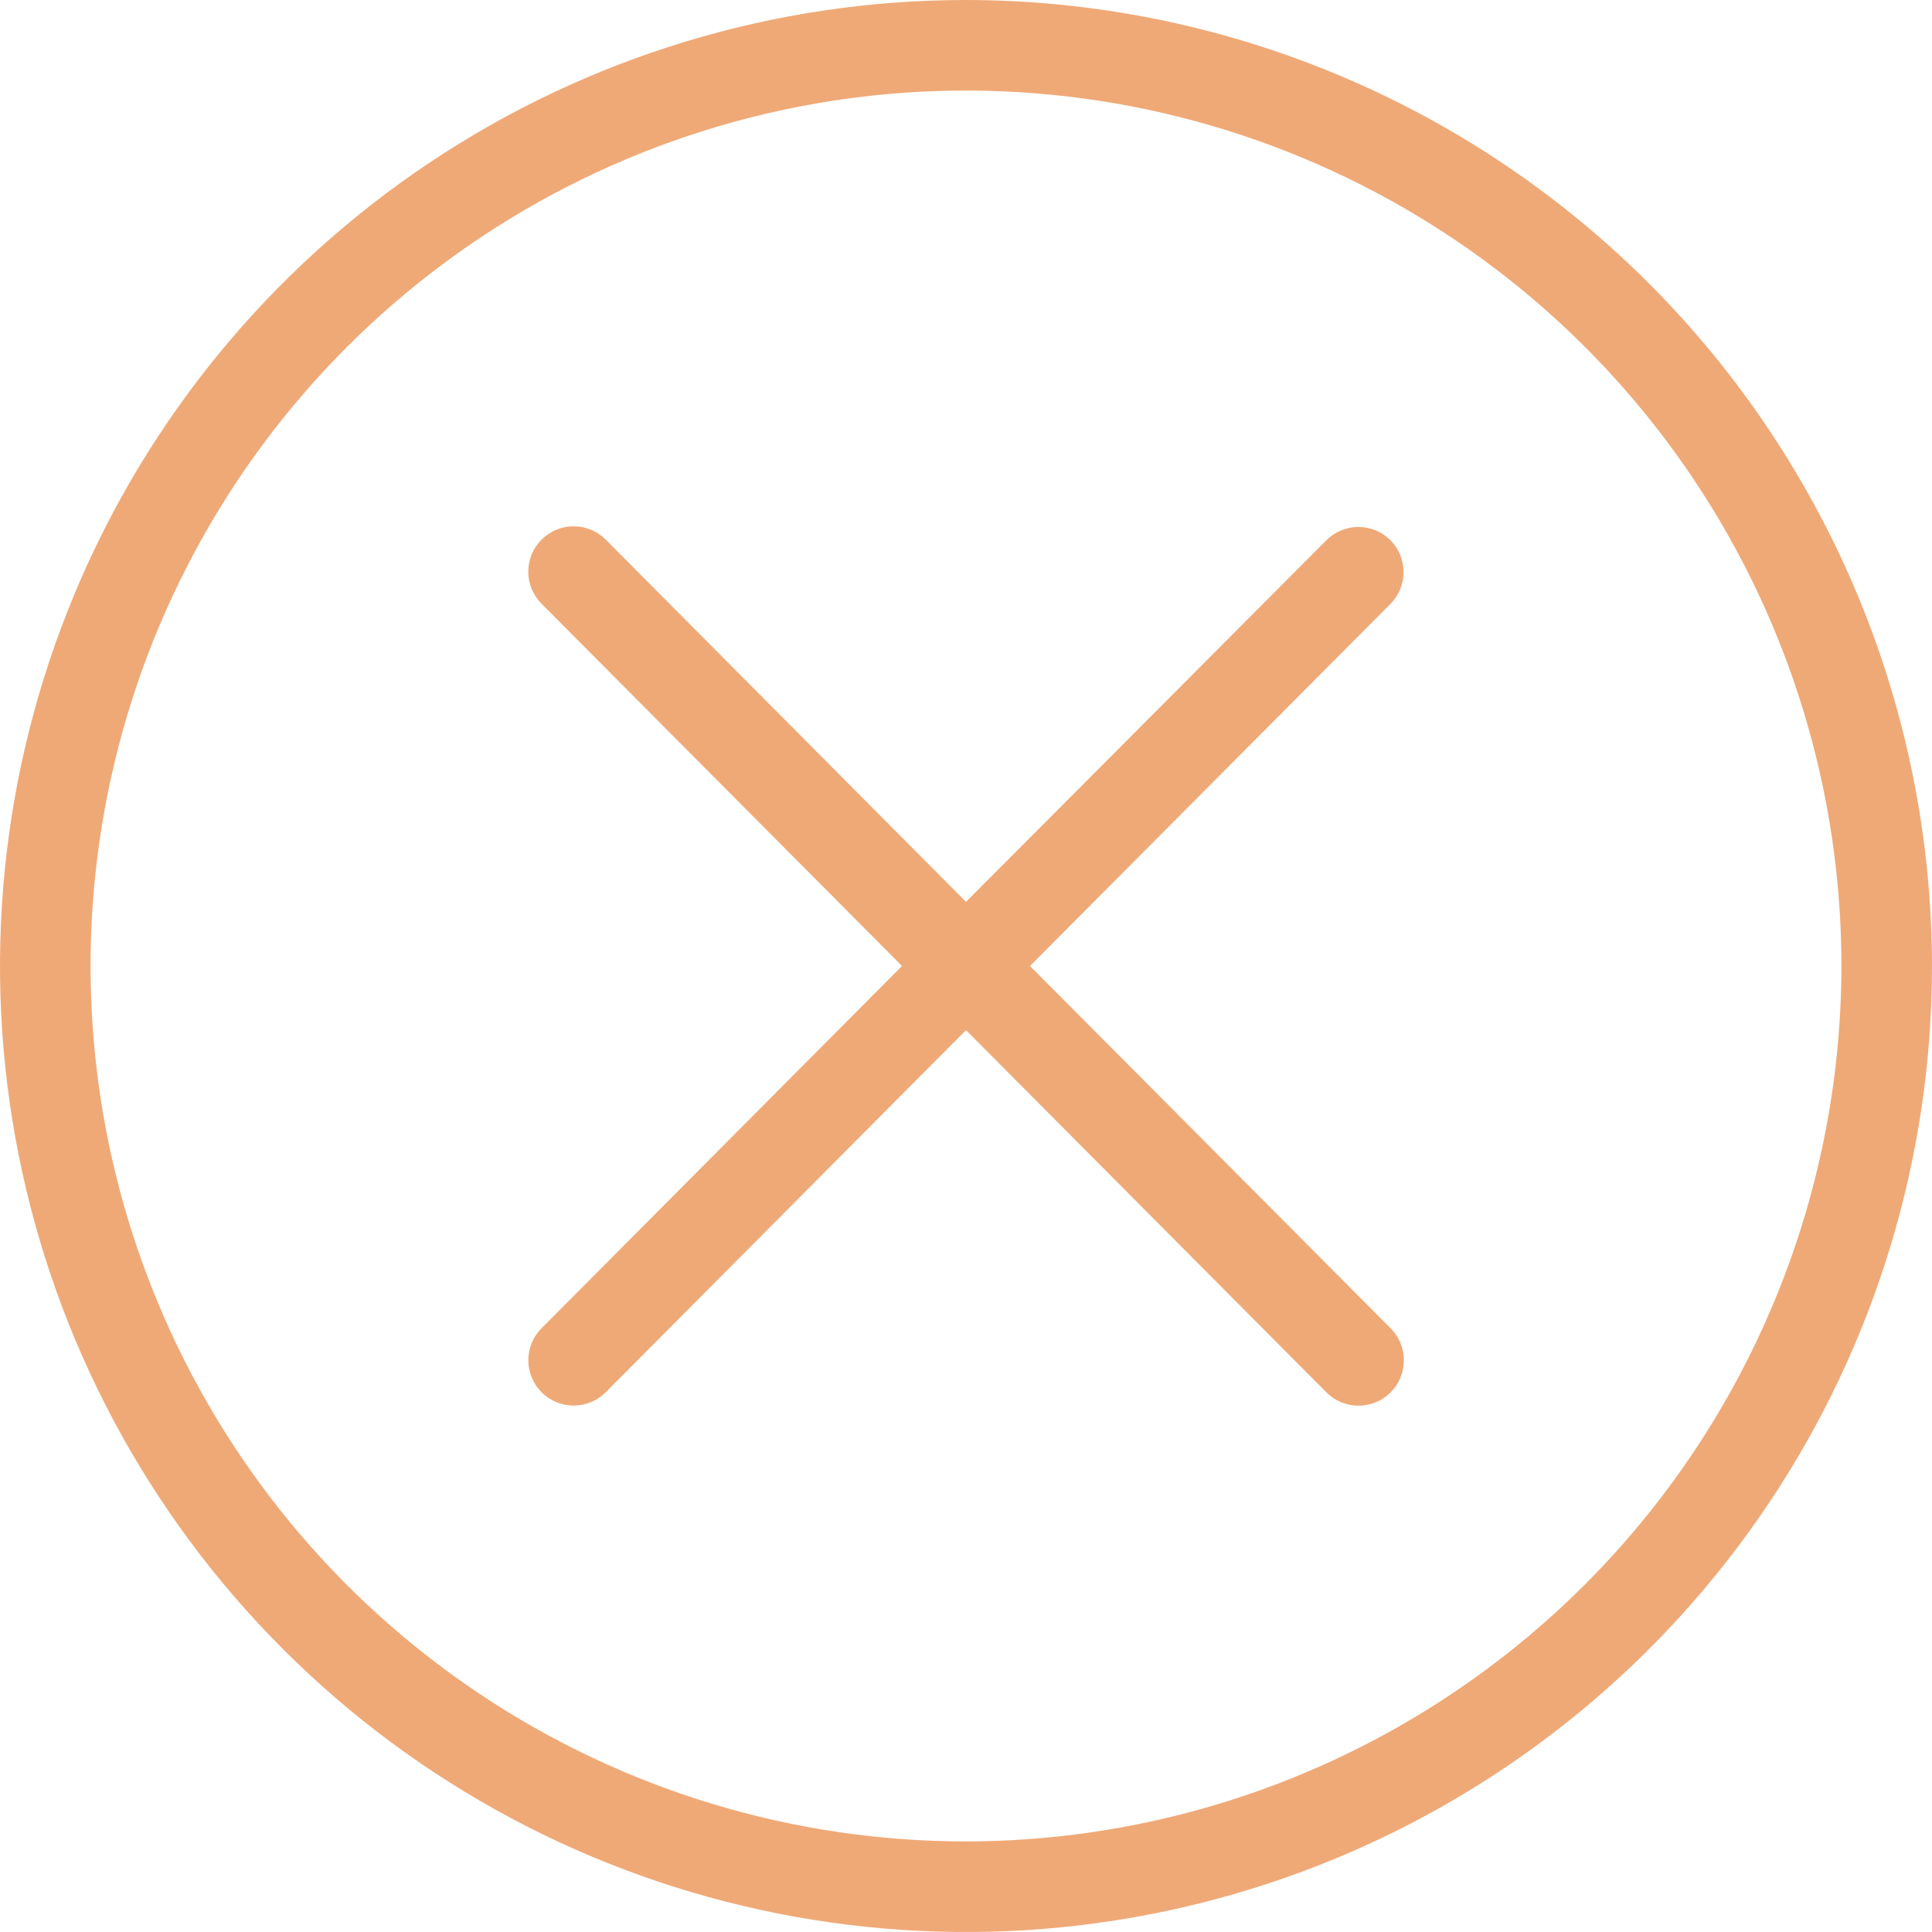 <svg width="100" height="100" viewBox="0 0 100 100" fill="none" xmlns="http://www.w3.org/2000/svg">
<g clip-path="url(#clip0_1_16)">
<path d="M50 0C40.111 0 30.444 2.932 22.221 8.427C13.999 13.921 7.59 21.73 3.806 30.866C0.022 40.002 -0.969 50.056 0.961 59.755C2.89 69.454 7.652 78.363 14.645 85.355C21.637 92.348 30.547 97.11 40.245 99.039C49.945 100.969 59.998 99.978 69.134 96.194C78.27 92.41 86.079 86.001 91.573 77.778C97.068 69.556 100 59.889 100 50C99.986 36.744 94.713 24.034 85.339 14.661C75.966 5.287 63.256 0.014 50 0V0ZM50 95.312C41.038 95.312 32.277 92.655 24.826 87.676C17.374 82.697 11.566 75.62 8.137 67.34C4.707 59.061 3.81 49.95 5.558 41.16C7.307 32.37 11.622 24.296 17.959 17.959C24.296 11.622 32.37 7.307 41.16 5.558C49.95 3.81 59.061 4.707 67.34 8.137C75.62 11.566 82.697 17.374 87.676 24.826C92.655 32.277 95.312 41.038 95.312 50C95.298 62.013 90.519 73.53 82.025 82.025C73.53 90.519 62.013 95.298 50 95.312Z" fill="#E5792B" fill-opacity="0.64"/>
<path d="M71.969 27.961C71.529 27.522 70.933 27.276 70.312 27.276C69.691 27.276 69.096 27.522 68.656 27.961L50 46.68L31.352 27.93C30.911 27.489 30.314 27.242 29.691 27.242C29.069 27.242 28.471 27.489 28.031 27.93C27.591 28.37 27.343 28.967 27.343 29.59C27.343 30.212 27.591 30.81 28.031 31.25L46.687 50L28.031 68.75C27.592 69.19 27.346 69.787 27.346 70.409C27.347 71.031 27.595 71.627 28.035 72.066C28.475 72.506 29.072 72.752 29.694 72.751C30.316 72.751 30.912 72.503 31.352 72.062L50 53.32L68.656 72.07C69.097 72.511 69.694 72.758 70.316 72.758C70.939 72.758 71.536 72.511 71.977 72.07C72.417 71.63 72.664 71.033 72.664 70.41C72.664 69.787 72.417 69.19 71.977 68.75L53.312 50L71.977 31.25C72.407 30.811 72.648 30.219 72.646 29.604C72.645 28.988 72.401 28.398 71.969 27.961Z" fill="#E5792B" fill-opacity="0.64"/>
</g>
<defs>
<clipPath id="clip0_1_16">
<rect width="100" height="100" fill="white"/>
</clipPath>
</defs>
</svg>
